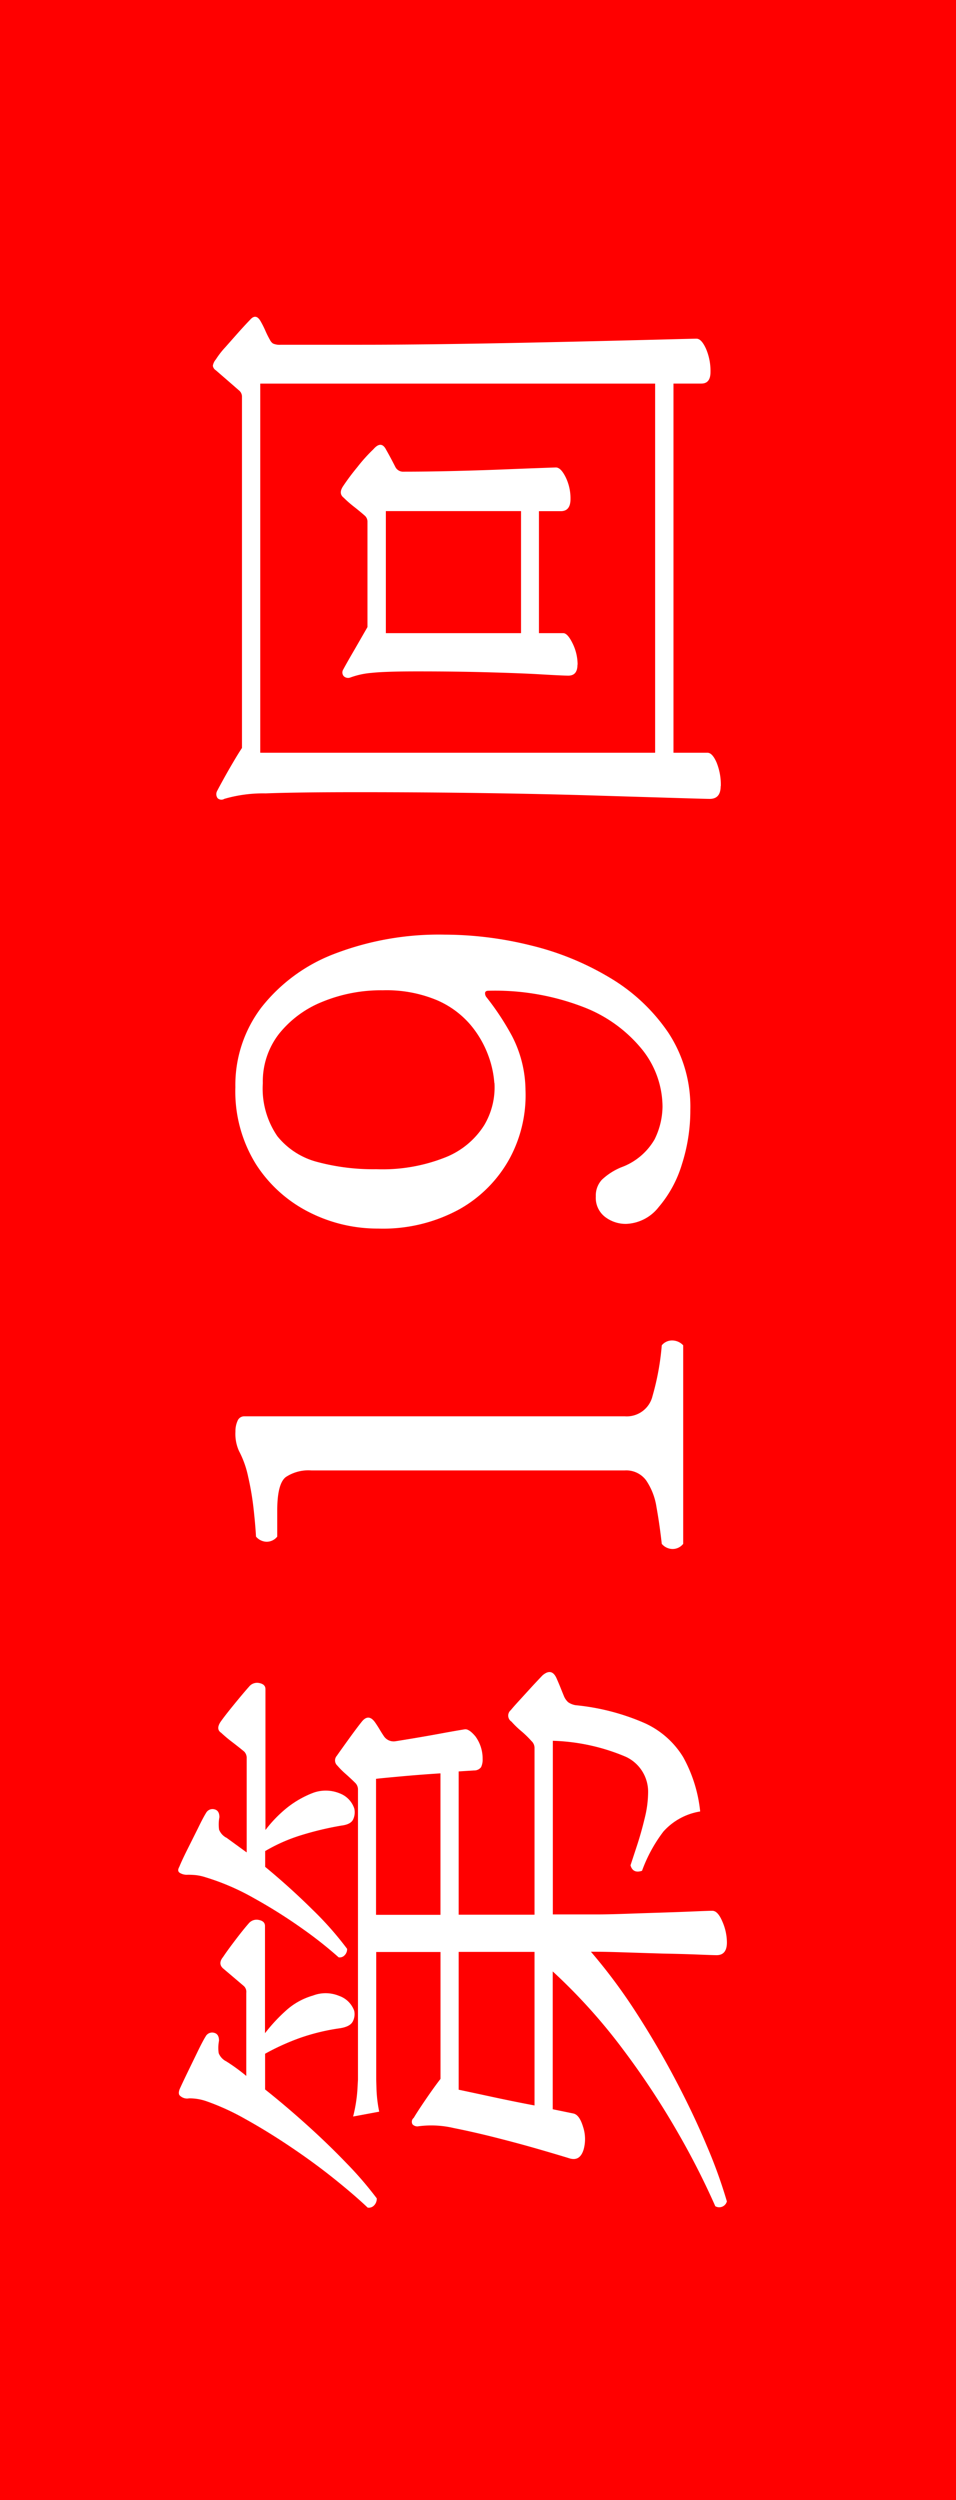 <svg xmlns="http://www.w3.org/2000/svg" width="26.783" height="70" viewBox="0 0 26.783 70"><rect x="0" y="0" width="26.783" height="70" fill="#333333" stroke="none"/><g id="number" transform="translate(113.429 -614)"><rect id="&#x9577;&#x65B9;&#x5F62;_69" data-name="&#x9577;&#x65B9;&#x5F62; 69" width="70" height="26.783" transform="translate(-113.429 684) rotate(-90)" fill="red"></rect><path id="&#x30D1;&#x30B9;_24497" data-name="&#x30D1;&#x30B9; 24497" d="M-26.639,1.224A.222.222,0,0,1-26.775.9,21.487,21.487,0,0,0-24.752-.127a22.5,22.5,0,0,0,2.363-1.555A15.9,15.9,0,0,0-20.2-3.655h-3.859l-.119.578q-.034.17-.374.272a1.088,1.088,0,0,1-.629.017q-.34-.1-.255-.391.1-.323.255-.858t.315-1.164q.161-.629.28-1.224a2.756,2.756,0,0,0,.051-.986.184.184,0,0,1,.051-.17.138.138,0,0,1,.17.017l.017.017q.17.1.51.332t.578.416h3.553V-8.6h-3.57l-.28.008a3.771,3.771,0,0,0-.621.076l-.136-.731a4.209,4.209,0,0,0,.731.119l.306.017H-15.1a.26.26,0,0,0,.187-.085q.1-.1.238-.255a2.332,2.332,0,0,1,.238-.238.194.194,0,0,1,.272-.017q.17.119.476.34t.476.357q.255.2-.034.391-.1.068-.187.119t-.187.119a.329.329,0,0,0-.136.306q.034.221.1.612t.136.765q.068.374.1.578.017.119-.2.3a1.051,1.051,0,0,1-.629.2.486.486,0,0,1-.23-.043.238.238,0,0,1-.093-.2L-14.6-6.29h-4.012v2.125h4.675a.26.26,0,0,0,.187-.085,2.816,2.816,0,0,0,.281-.289,2.493,2.493,0,0,1,.264-.272.2.2,0,0,1,.323-.017q.085.068.28.247l.4.365q.2.187.289.272.221.255-.068.391-.153.068-.281.119t-.246.1a.485.485,0,0,0-.153.11.509.509,0,0,0-.085.213,6.357,6.357,0,0,1-.5,1.929A2.443,2.443,0,0,1-14.2,0a3.978,3.978,0,0,1-1.521.476,1.759,1.759,0,0,0-.561-1.029,4.146,4.146,0,0,0-1.1-.6q-.085-.255.153-.323l.569.187q.365.119.756.212a3.035,3.035,0,0,0,.7.094,1.079,1.079,0,0,0,1.012-.62,5.643,5.643,0,0,0,.45-2.049h-4.862v1.241q0,.289.017.782t.034,1.02q.017.527.034.926t.017.5q0,.153-.3.28a1.481,1.481,0,0,1-.586.128q-.357,0-.357-.289,0-.085.017-.51T-19.7-.57q.017-.57.034-1.088t.017-.774v-.153a15.505,15.505,0,0,1-1.674,1.249q-.926.6-1.9,1.114t-1.861.884A13.857,13.857,0,0,1-26.639,1.224Zm.085-9.809a.265.265,0,0,1-.2-.077.2.2,0,0,1-.059-.178q.34-.357.791-.918t.892-1.215q.442-.655.791-1.283a6.694,6.694,0,0,0,.5-1.088,1.435,1.435,0,0,0,.085-.5.288.288,0,0,1,.068-.247q.051-.068.187-.017.153.068.451.212l.595.289q.3.145.434.229a.206.206,0,0,1,.1.238q-.034.136-.221.136a1.049,1.049,0,0,0-.349-.009.434.434,0,0,0-.229.212,5.344,5.344,0,0,1-.408.561h2.329a.221.221,0,0,0,.187-.068q.085-.1.255-.3t.238-.281q.136-.153.323,0,.153.1.459.332t.476.382a.287.287,0,0,1,.1.289q-.034.17-.17.17H-21.93a4.712,4.712,0,0,1,.663.621,1.907,1.907,0,0,1,.391.722.985.985,0,0,1-.008.731.687.687,0,0,1-.417.425.438.438,0,0,1-.289-.034q-.153-.068-.2-.357a5.84,5.84,0,0,0-.264-1.105,6.563,6.563,0,0,0-.451-1h-1q-.459.578-.995,1.173t-1.062,1.1A10.016,10.016,0,0,1-26.554-8.585Zm10.914-.629a.47.47,0,0,1-.289-.026q-.153-.059-.187-.332a8.8,8.8,0,0,0-.272-1.139,4.722,4.722,0,0,0-.442-1h-.442q-.578.7-1.19,1.318a9.124,9.124,0,0,1-1.105.977.237.237,0,0,1-.187-.076.182.182,0,0,1-.051-.161,11.358,11.358,0,0,0,.791-1,14.314,14.314,0,0,0,.858-1.36,6.652,6.652,0,0,0,.595-1.377,1.379,1.379,0,0,0,.06-.289q.009-.119.008-.2a.374.374,0,0,1,.051-.221q.051-.085.17-.017.17.068.476.221t.6.3q.3.145.434.229a.206.206,0,0,1,.1.238q-.034.136-.221.136a1.049,1.049,0,0,0-.348-.009.434.434,0,0,0-.229.212l-.408.561h2.635a.253.253,0,0,0,.187-.068q.085-.1.264-.332a3.814,3.814,0,0,1,.264-.315q.1-.153.306-.017.17.119.493.383t.493.416a.287.287,0,0,1,.1.289q-.034.17-.17.17h-3.944a3.6,3.6,0,0,1,.629.612,2.78,2.78,0,0,1,.408.714,1.028,1.028,0,0,1-.009.748A.684.684,0,0,1-15.64-9.214Zm-8.313,5.049h4.3V-6.29h-3.859q-.068.323-.2.935T-23.953-4.165ZM-18.615-6.8h3.961q-.034-.544-.085-1.105t-.068-.7h-3.808ZM-8.228,0a.376.376,0,0,1-.144-.306A.4.4,0,0,1-8.228-.6Q-7.667-.663-7.2-.748a1.813,1.813,0,0,0,.748-.289.69.69,0,0,0,.28-.595v-8.789a1.143,1.143,0,0,0-.187-.714q-.187-.238-.935-.238h-.731a.376.376,0,0,1-.144-.306.4.4,0,0,1,.144-.289q.323-.017.782-.068a7.867,7.867,0,0,0,.9-.153,2.721,2.721,0,0,0,.714-.255,1.16,1.16,0,0,1,.544-.1.7.7,0,0,1,.3.059.2.2,0,0,1,.128.2V-1.632a.742.742,0,0,0,.569.773A7.242,7.242,0,0,0-2.669-.6a.37.37,0,0,1,.136.289A.423.423,0,0,1-2.669,0ZM3.927.2A4.936,4.936,0,0,1,2.406-.034,3.315,3.315,0,0,1,1.2-.688,1.211,1.211,0,0,1,.731-1.6a.95.95,0,0,1,.2-.595A.674.674,0,0,1,1.5-2.448a.65.65,0,0,1,.467.17,1.766,1.766,0,0,1,.349.544A1.78,1.78,0,0,0,3.1-.8a2.121,2.121,0,0,0,.91.221A2.58,2.58,0,0,0,5.6-1.139,3.923,3.923,0,0,0,6.8-2.788a6.872,6.872,0,0,0,.459-2.669q0-.085-.059-.093a.173.173,0,0,0-.127.043A7.466,7.466,0,0,1,6-4.8a3.351,3.351,0,0,1-1.513.382,3.723,3.723,0,0,1-1.921-.442A3.633,3.633,0,0,1,1.139-6.273,4.46,4.46,0,0,1,.6-8.551a4.225,4.225,0,0,1,.459-1.929A3.8,3.8,0,0,1,2.4-11.968a3.86,3.86,0,0,1,2.159-.578,3.588,3.588,0,0,1,2.235.731,4.746,4.746,0,0,1,1.5,2.048,8.16,8.16,0,0,1,.536,3.086,10.091,10.091,0,0,1-.3,2.405,7.9,7.9,0,0,1-.91,2.227A5.159,5.159,0,0,1,6.086-.417,3.763,3.763,0,0,1,3.927.2Zm.748-5.491a2.779,2.779,0,0,0,.773-.17,2.871,2.871,0,0,0,.859-.5A2.568,2.568,0,0,0,7-6.911a3.663,3.663,0,0,0,.272-1.5,4.329,4.329,0,0,0-.323-1.7,2.965,2.965,0,0,0-.9-1.215,2.173,2.173,0,0,0-1.377-.451,2.36,2.36,0,0,0-1.487.408,2.124,2.124,0,0,0-.723,1.13,6.044,6.044,0,0,0-.2,1.641A4.766,4.766,0,0,0,2.6-6.647a2.277,2.277,0,0,0,.892,1.071A2.073,2.073,0,0,0,4.675-5.287Zm8.313,6.341q-.357,0-.357-.306,0-.1.026-.961t.068-2.244q.043-1.386.068-3.086t.026-3.5q0-1.768-.034-2.652a3.885,3.885,0,0,0-.153-1.156.157.157,0,0,1,.017-.187.187.187,0,0,1,.2-.017q.1.051.332.179t.476.272q.247.145.4.247h9.826a.226.226,0,0,0,.187-.085l.289-.332.272-.314a.181.181,0,0,1,.128-.085.369.369,0,0,1,.178.085,2.339,2.339,0,0,1,.34.264l.442.391q.221.2.323.3.2.17-.051.306a2.673,2.673,0,0,1-.255.127,2.674,2.674,0,0,0-.255.128.257.257,0,0,0-.1.085.46.46,0,0,0-.034.221v2.21q0,1.054.017,2.3t.043,2.482q.026,1.233.051,2.261T25.5-.34q.017.646.017.714,0,.136-.28.264a1.568,1.568,0,0,1-.654.127q-.323,0-.323-.255V-.272H13.923V.68q0,.136-.272.255A1.651,1.651,0,0,1,12.988,1.054Zm.935-1.836H24.259V-11.849H13.923Zm2.465-2.176q-.306,0-.306-.255,0-.153.034-.731t.059-1.488q.026-.909.026-2.015,0-.9-.042-1.283a2.234,2.234,0,0,0-.128-.587.178.178,0,0,1,.034-.187.157.157,0,0,1,.187-.017q.187.1.569.323l.621.357h2.941a.226.226,0,0,0,.187-.085q.119-.136.247-.3a3.212,3.212,0,0,1,.247-.281q.119-.153.323-.017a6.6,6.6,0,0,1,.535.4,4.573,4.573,0,0,1,.5.45q.255.221-.017.357-.119.068-.247.136t-.229.119a.242.242,0,0,0-.136.2q0,.646.017,1.368t.042,1.369q.026.646.042,1.08t.017.484q0,.136-.272.272a1.35,1.35,0,0,1-.612.136q-.34,0-.34-.272v-.612H17.272v.68q0,.119-.272.255A1.35,1.35,0,0,1,16.388-2.958Zm.884-1.581h3.417V-8.33H17.272Z" transform="translate(-94.289 649) rotate(-90)" fill="#fff"></path></g></svg>